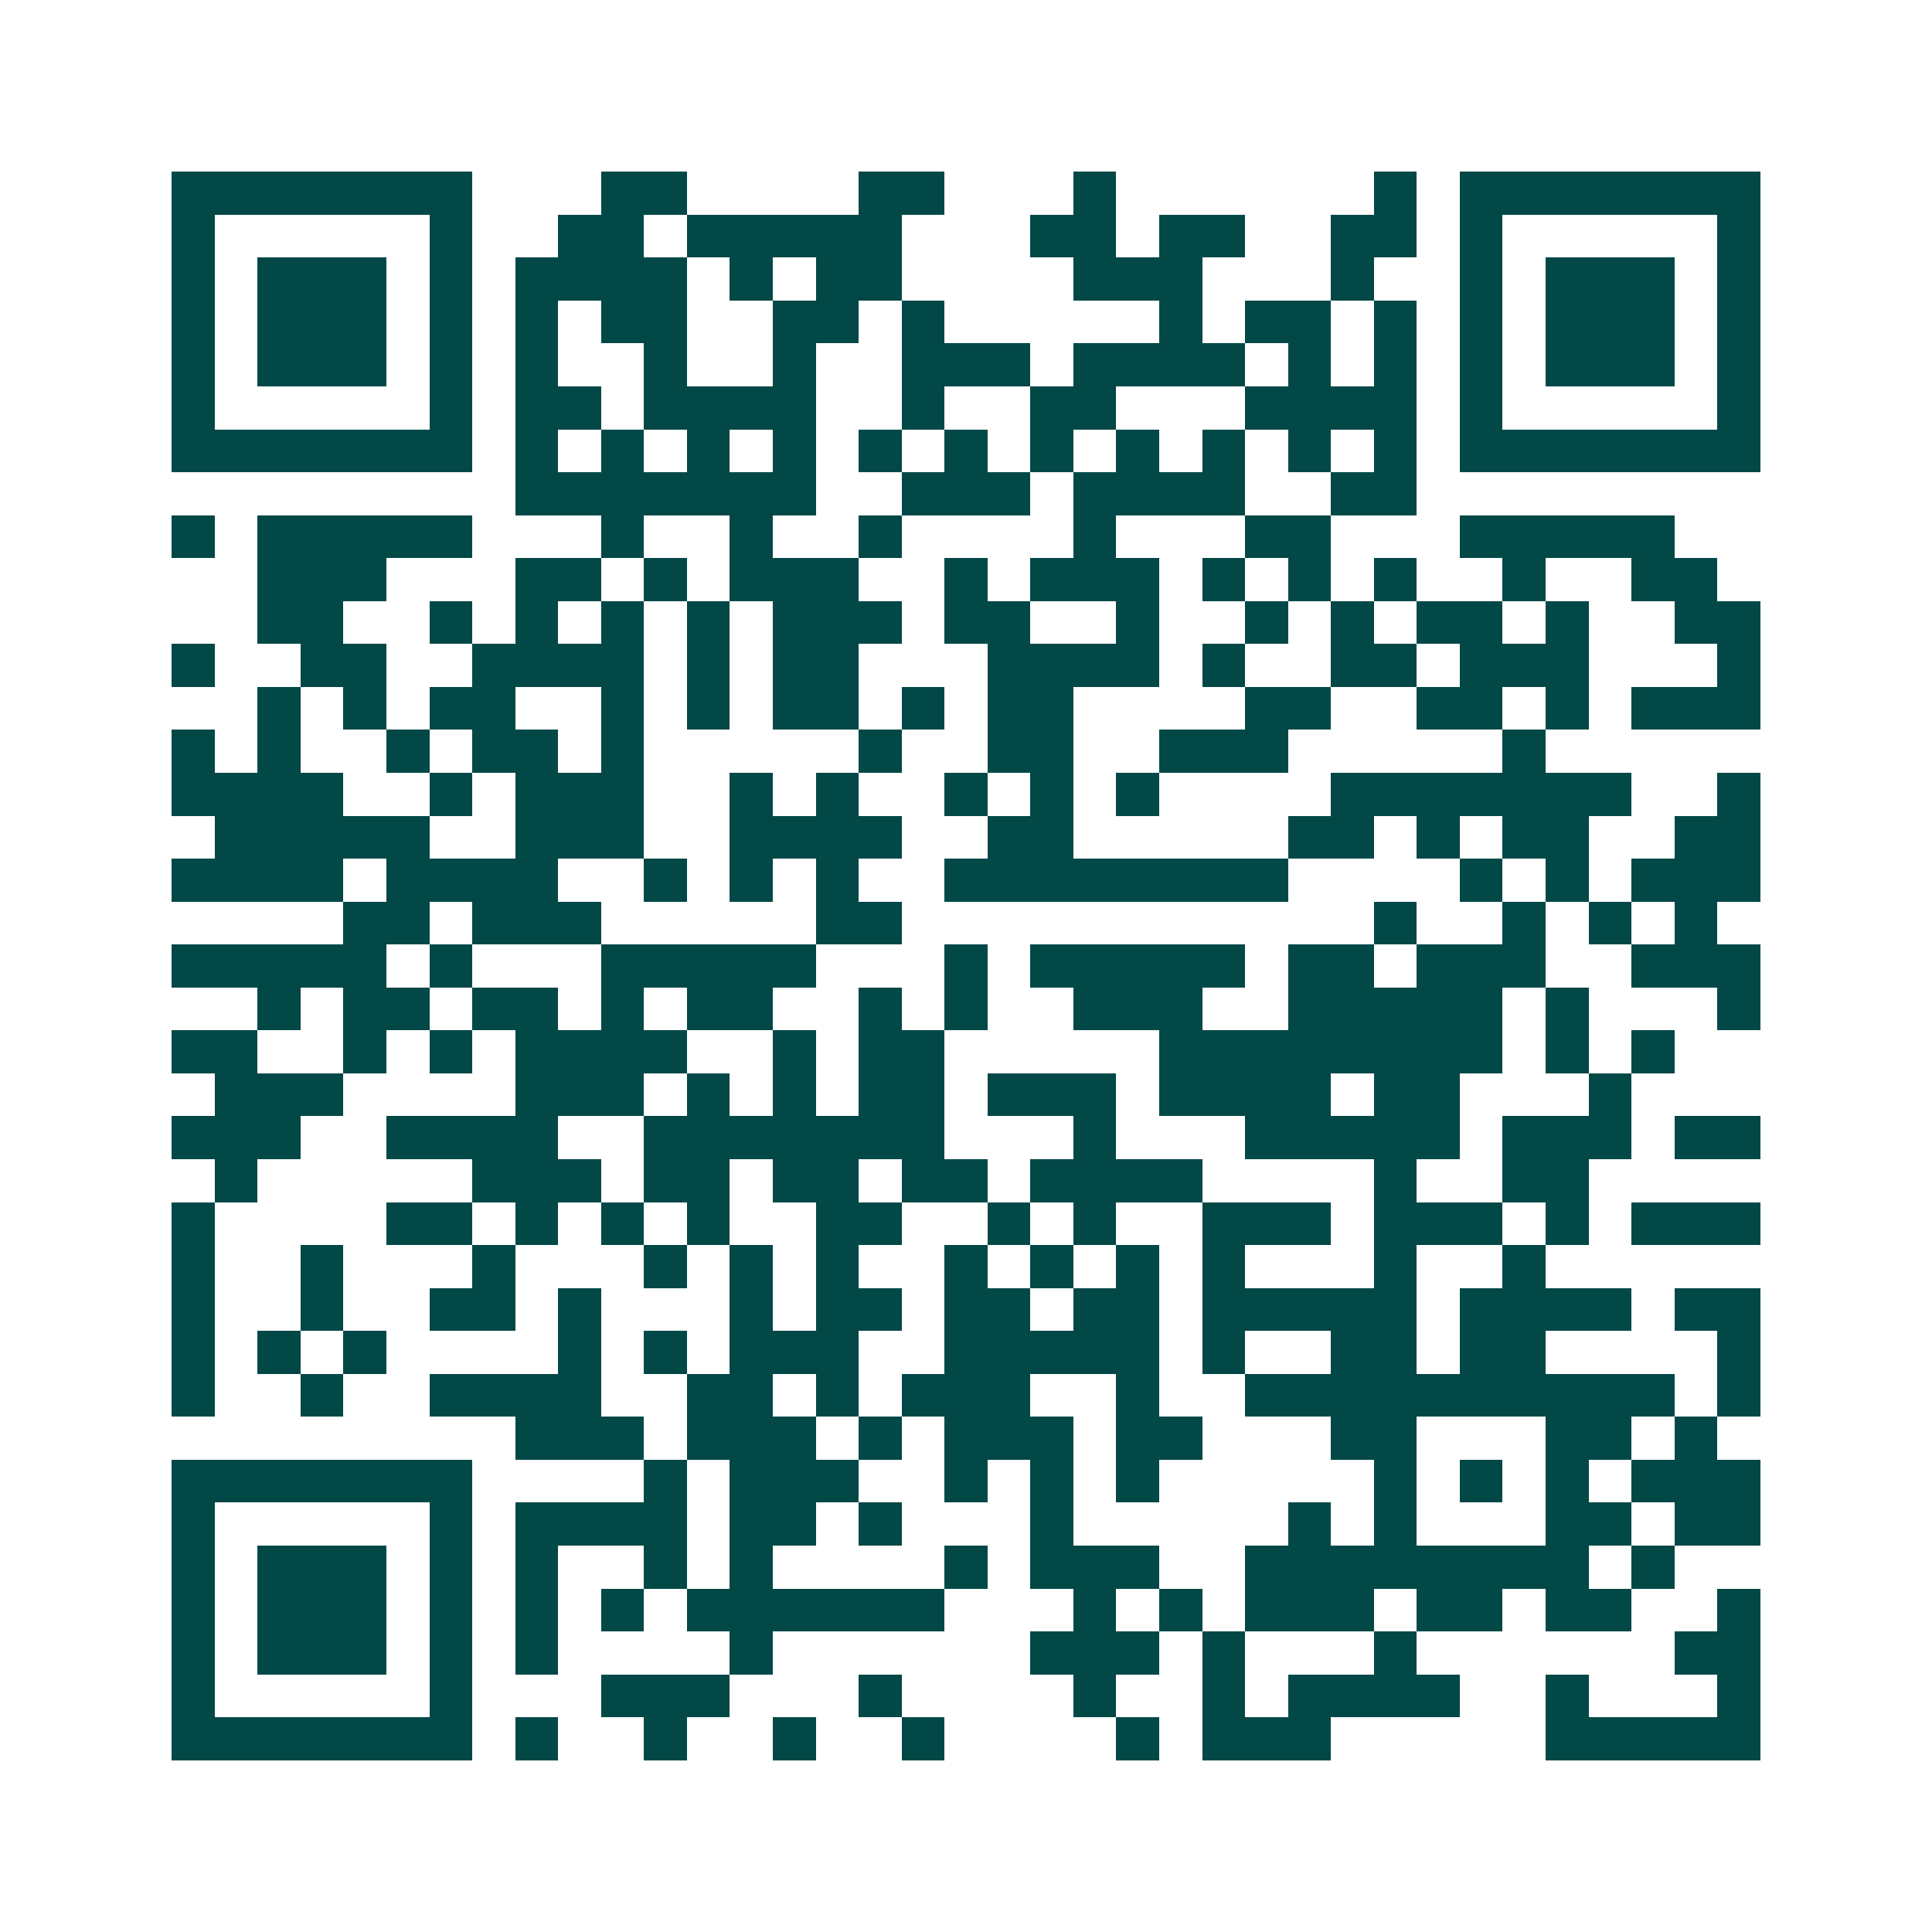 <svg xmlns="http://www.w3.org/2000/svg" width="200" height="200" viewBox="0 0 45 45" shape-rendering="crispEdges"><path fill="#ffffff" d="M0 0h45v45H0z"/><path stroke="#014847" d="M4 4.5h7m3 0h2m4 0h2m3 0h1m6 0h1m1 0h7M4 5.5h1m5 0h1m2 0h2m1 0h5m3 0h2m1 0h2m2 0h2m1 0h1m5 0h1M4 6.5h1m1 0h3m1 0h1m1 0h4m1 0h1m1 0h2m4 0h3m3 0h1m2 0h1m1 0h3m1 0h1M4 7.5h1m1 0h3m1 0h1m1 0h1m1 0h2m2 0h2m1 0h1m5 0h1m1 0h2m1 0h1m1 0h1m1 0h3m1 0h1M4 8.5h1m1 0h3m1 0h1m1 0h1m2 0h1m2 0h1m2 0h3m1 0h4m1 0h1m1 0h1m1 0h1m1 0h3m1 0h1M4 9.5h1m5 0h1m1 0h2m1 0h4m2 0h1m2 0h2m3 0h4m1 0h1m5 0h1M4 10.5h7m1 0h1m1 0h1m1 0h1m1 0h1m1 0h1m1 0h1m1 0h1m1 0h1m1 0h1m1 0h1m1 0h1m1 0h7M12 11.5h7m2 0h3m1 0h4m2 0h2M4 12.5h1m1 0h5m3 0h1m2 0h1m2 0h1m4 0h1m3 0h2m3 0h5M6 13.5h3m3 0h2m1 0h1m1 0h3m2 0h1m1 0h3m1 0h1m1 0h1m1 0h1m2 0h1m2 0h2M6 14.5h2m2 0h1m1 0h1m1 0h1m1 0h1m1 0h3m1 0h2m2 0h1m2 0h1m1 0h1m1 0h2m1 0h1m2 0h2M4 15.5h1m2 0h2m2 0h4m1 0h1m1 0h2m3 0h4m1 0h1m2 0h2m1 0h3m3 0h1M6 16.5h1m1 0h1m1 0h2m2 0h1m1 0h1m1 0h2m1 0h1m1 0h2m4 0h2m2 0h2m1 0h1m1 0h3M4 17.5h1m1 0h1m2 0h1m1 0h2m1 0h1m5 0h1m2 0h2m2 0h3m5 0h1M4 18.5h4m2 0h1m1 0h3m2 0h1m1 0h1m2 0h1m1 0h1m1 0h1m4 0h7m2 0h1M5 19.5h5m2 0h3m2 0h4m2 0h2m5 0h2m1 0h1m1 0h2m2 0h2M4 20.5h4m1 0h4m2 0h1m1 0h1m1 0h1m2 0h8m4 0h1m1 0h1m1 0h3M8 21.5h2m1 0h3m5 0h2m11 0h1m2 0h1m1 0h1m1 0h1M4 22.5h5m1 0h1m3 0h5m3 0h1m1 0h5m1 0h2m1 0h3m2 0h3M6 23.5h1m1 0h2m1 0h2m1 0h1m1 0h2m2 0h1m1 0h1m2 0h3m2 0h5m1 0h1m3 0h1M4 24.5h2m2 0h1m1 0h1m1 0h4m2 0h1m1 0h2m5 0h8m1 0h1m1 0h1M5 25.5h3m4 0h3m1 0h1m1 0h1m1 0h2m1 0h3m1 0h4m1 0h2m3 0h1M4 26.5h3m2 0h4m2 0h7m3 0h1m3 0h5m1 0h3m1 0h2M5 27.5h1m5 0h3m1 0h2m1 0h2m1 0h2m1 0h4m4 0h1m2 0h2M4 28.5h1m4 0h2m1 0h1m1 0h1m1 0h1m2 0h2m2 0h1m1 0h1m2 0h3m1 0h3m1 0h1m1 0h3M4 29.5h1m2 0h1m3 0h1m3 0h1m1 0h1m1 0h1m2 0h1m1 0h1m1 0h1m1 0h1m3 0h1m2 0h1M4 30.5h1m2 0h1m2 0h2m1 0h1m3 0h1m1 0h2m1 0h2m1 0h2m1 0h5m1 0h4m1 0h2M4 31.5h1m1 0h1m1 0h1m4 0h1m1 0h1m1 0h3m2 0h5m1 0h1m2 0h2m1 0h2m4 0h1M4 32.5h1m2 0h1m2 0h4m2 0h2m1 0h1m1 0h3m2 0h1m2 0h10m1 0h1M12 33.5h3m1 0h3m1 0h1m1 0h3m1 0h2m3 0h2m3 0h2m1 0h1M4 34.5h7m4 0h1m1 0h3m2 0h1m1 0h1m1 0h1m5 0h1m1 0h1m1 0h1m1 0h3M4 35.5h1m5 0h1m1 0h4m1 0h2m1 0h1m3 0h1m5 0h1m1 0h1m3 0h2m1 0h2M4 36.5h1m1 0h3m1 0h1m1 0h1m2 0h1m1 0h1m4 0h1m1 0h3m2 0h8m1 0h1M4 37.5h1m1 0h3m1 0h1m1 0h1m1 0h1m1 0h6m3 0h1m1 0h1m1 0h3m1 0h2m1 0h2m2 0h1M4 38.5h1m1 0h3m1 0h1m1 0h1m4 0h1m6 0h3m1 0h1m3 0h1m6 0h2M4 39.5h1m5 0h1m3 0h3m3 0h1m4 0h1m2 0h1m1 0h4m2 0h1m3 0h1M4 40.5h7m1 0h1m2 0h1m2 0h1m2 0h1m4 0h1m1 0h3m5 0h5"/></svg>
